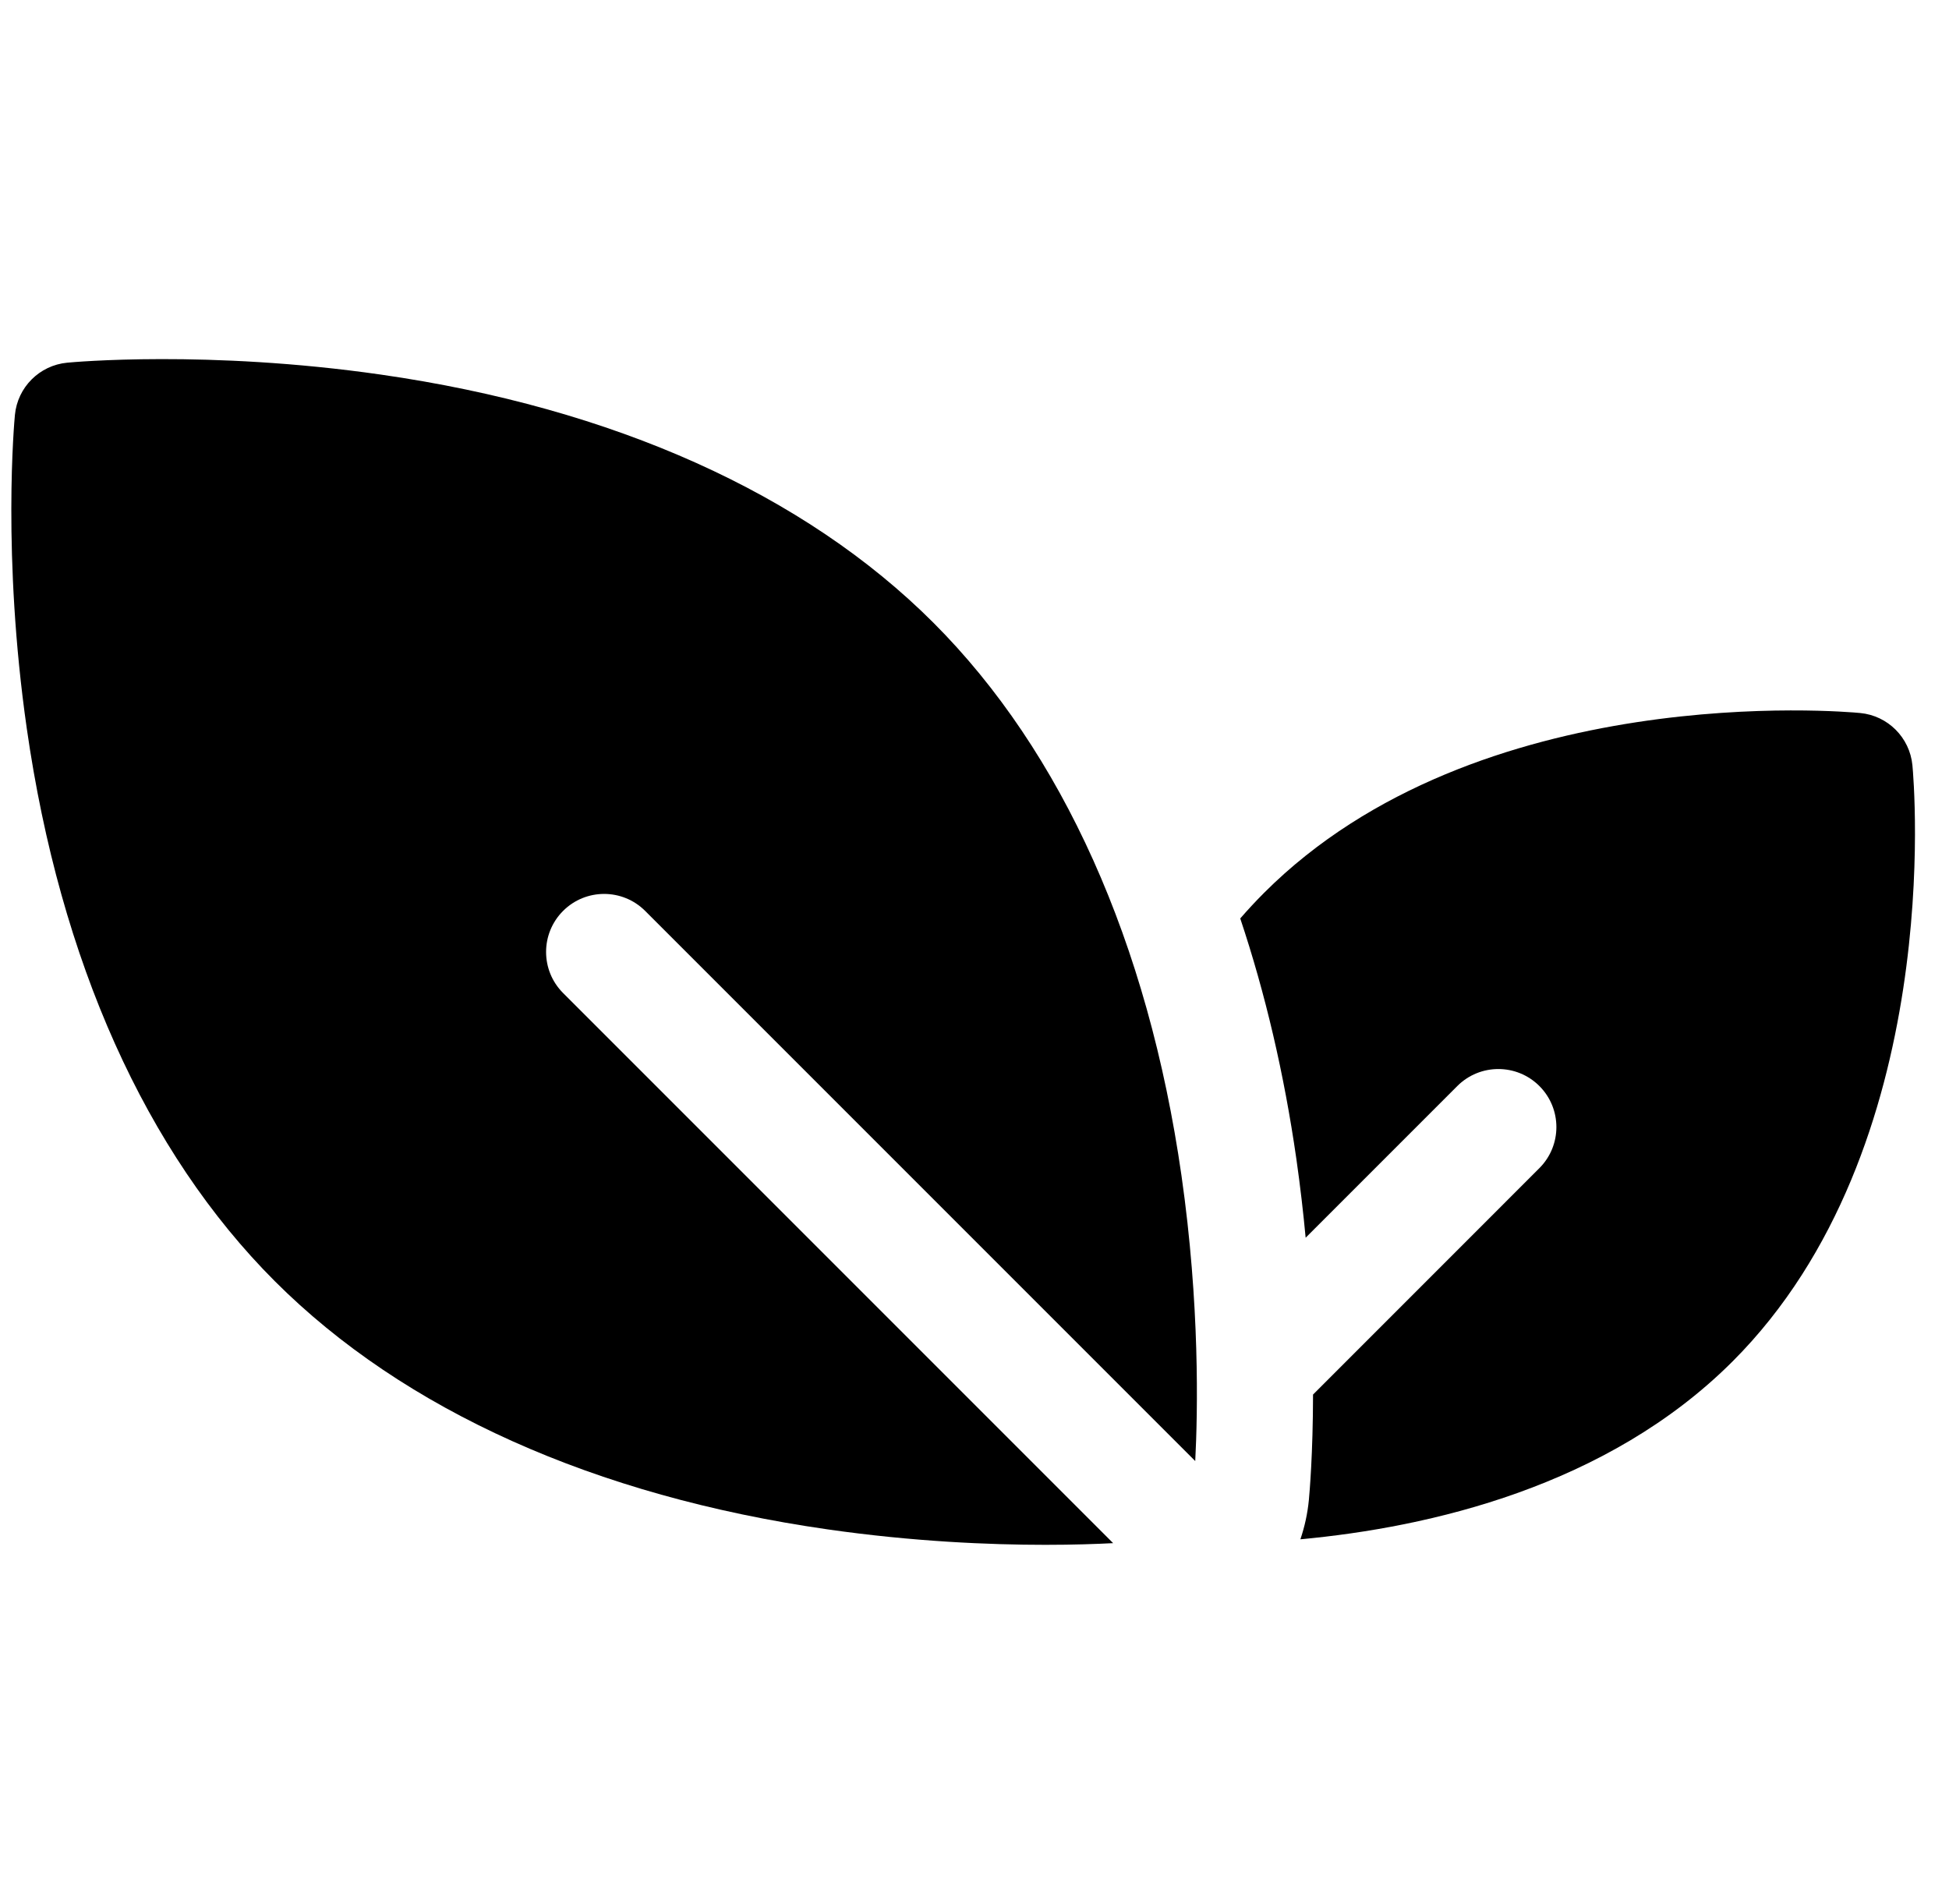 <svg width="43" height="42" viewBox="0 0 43 42" fill="none" xmlns="http://www.w3.org/2000/svg">
<g clip-path="url(#clip0_3921_76834)">
<path d="M14.234 20.095L26.37 32.231C26.426 31.154 26.474 28.778 26.066 25.93C25.33 20.798 23.437 16.581 20.592 13.736C17.747 10.892 13.531 8.999 8.399 8.263C4.58 7.715 1.606 7.989 1.482 8.001C0.871 8.059 0.387 8.543 0.329 9.154C0.317 9.278 0.043 12.252 0.591 16.071C1.327 21.203 3.219 25.419 6.064 28.264C8.909 31.109 13.126 33.002 18.258 33.738C20.148 34.009 21.831 34.079 23.064 34.079C23.688 34.079 24.197 34.061 24.559 34.042L12.423 21.906C11.923 21.406 11.923 20.595 12.423 20.095C12.923 19.595 13.734 19.595 14.234 20.095Z" fill="black"/>
<path d="M42.193 16.882C42.134 16.271 41.651 15.787 41.04 15.729C40.697 15.696 32.603 14.982 27.889 19.696C27.706 19.879 27.531 20.068 27.363 20.261C27.915 21.911 28.331 23.685 28.601 25.565C28.687 26.168 28.754 26.749 28.806 27.304L32.152 23.958C32.652 23.458 33.463 23.458 33.963 23.958C34.463 24.458 34.463 25.269 33.963 25.769L28.969 30.764C28.967 32.069 28.893 32.92 28.877 33.09C28.848 33.39 28.784 33.68 28.69 33.957C31.535 33.694 35.461 32.796 38.226 30.032C42.939 25.319 42.225 17.224 42.193 16.882Z" fill="black"/>
</g>
<defs>
<clipPath id="clip0_3921_76834">
<rect width="42" height="42" fill="white" transform="translate(0.25)"/>
</clipPath>
</defs>
</svg>
